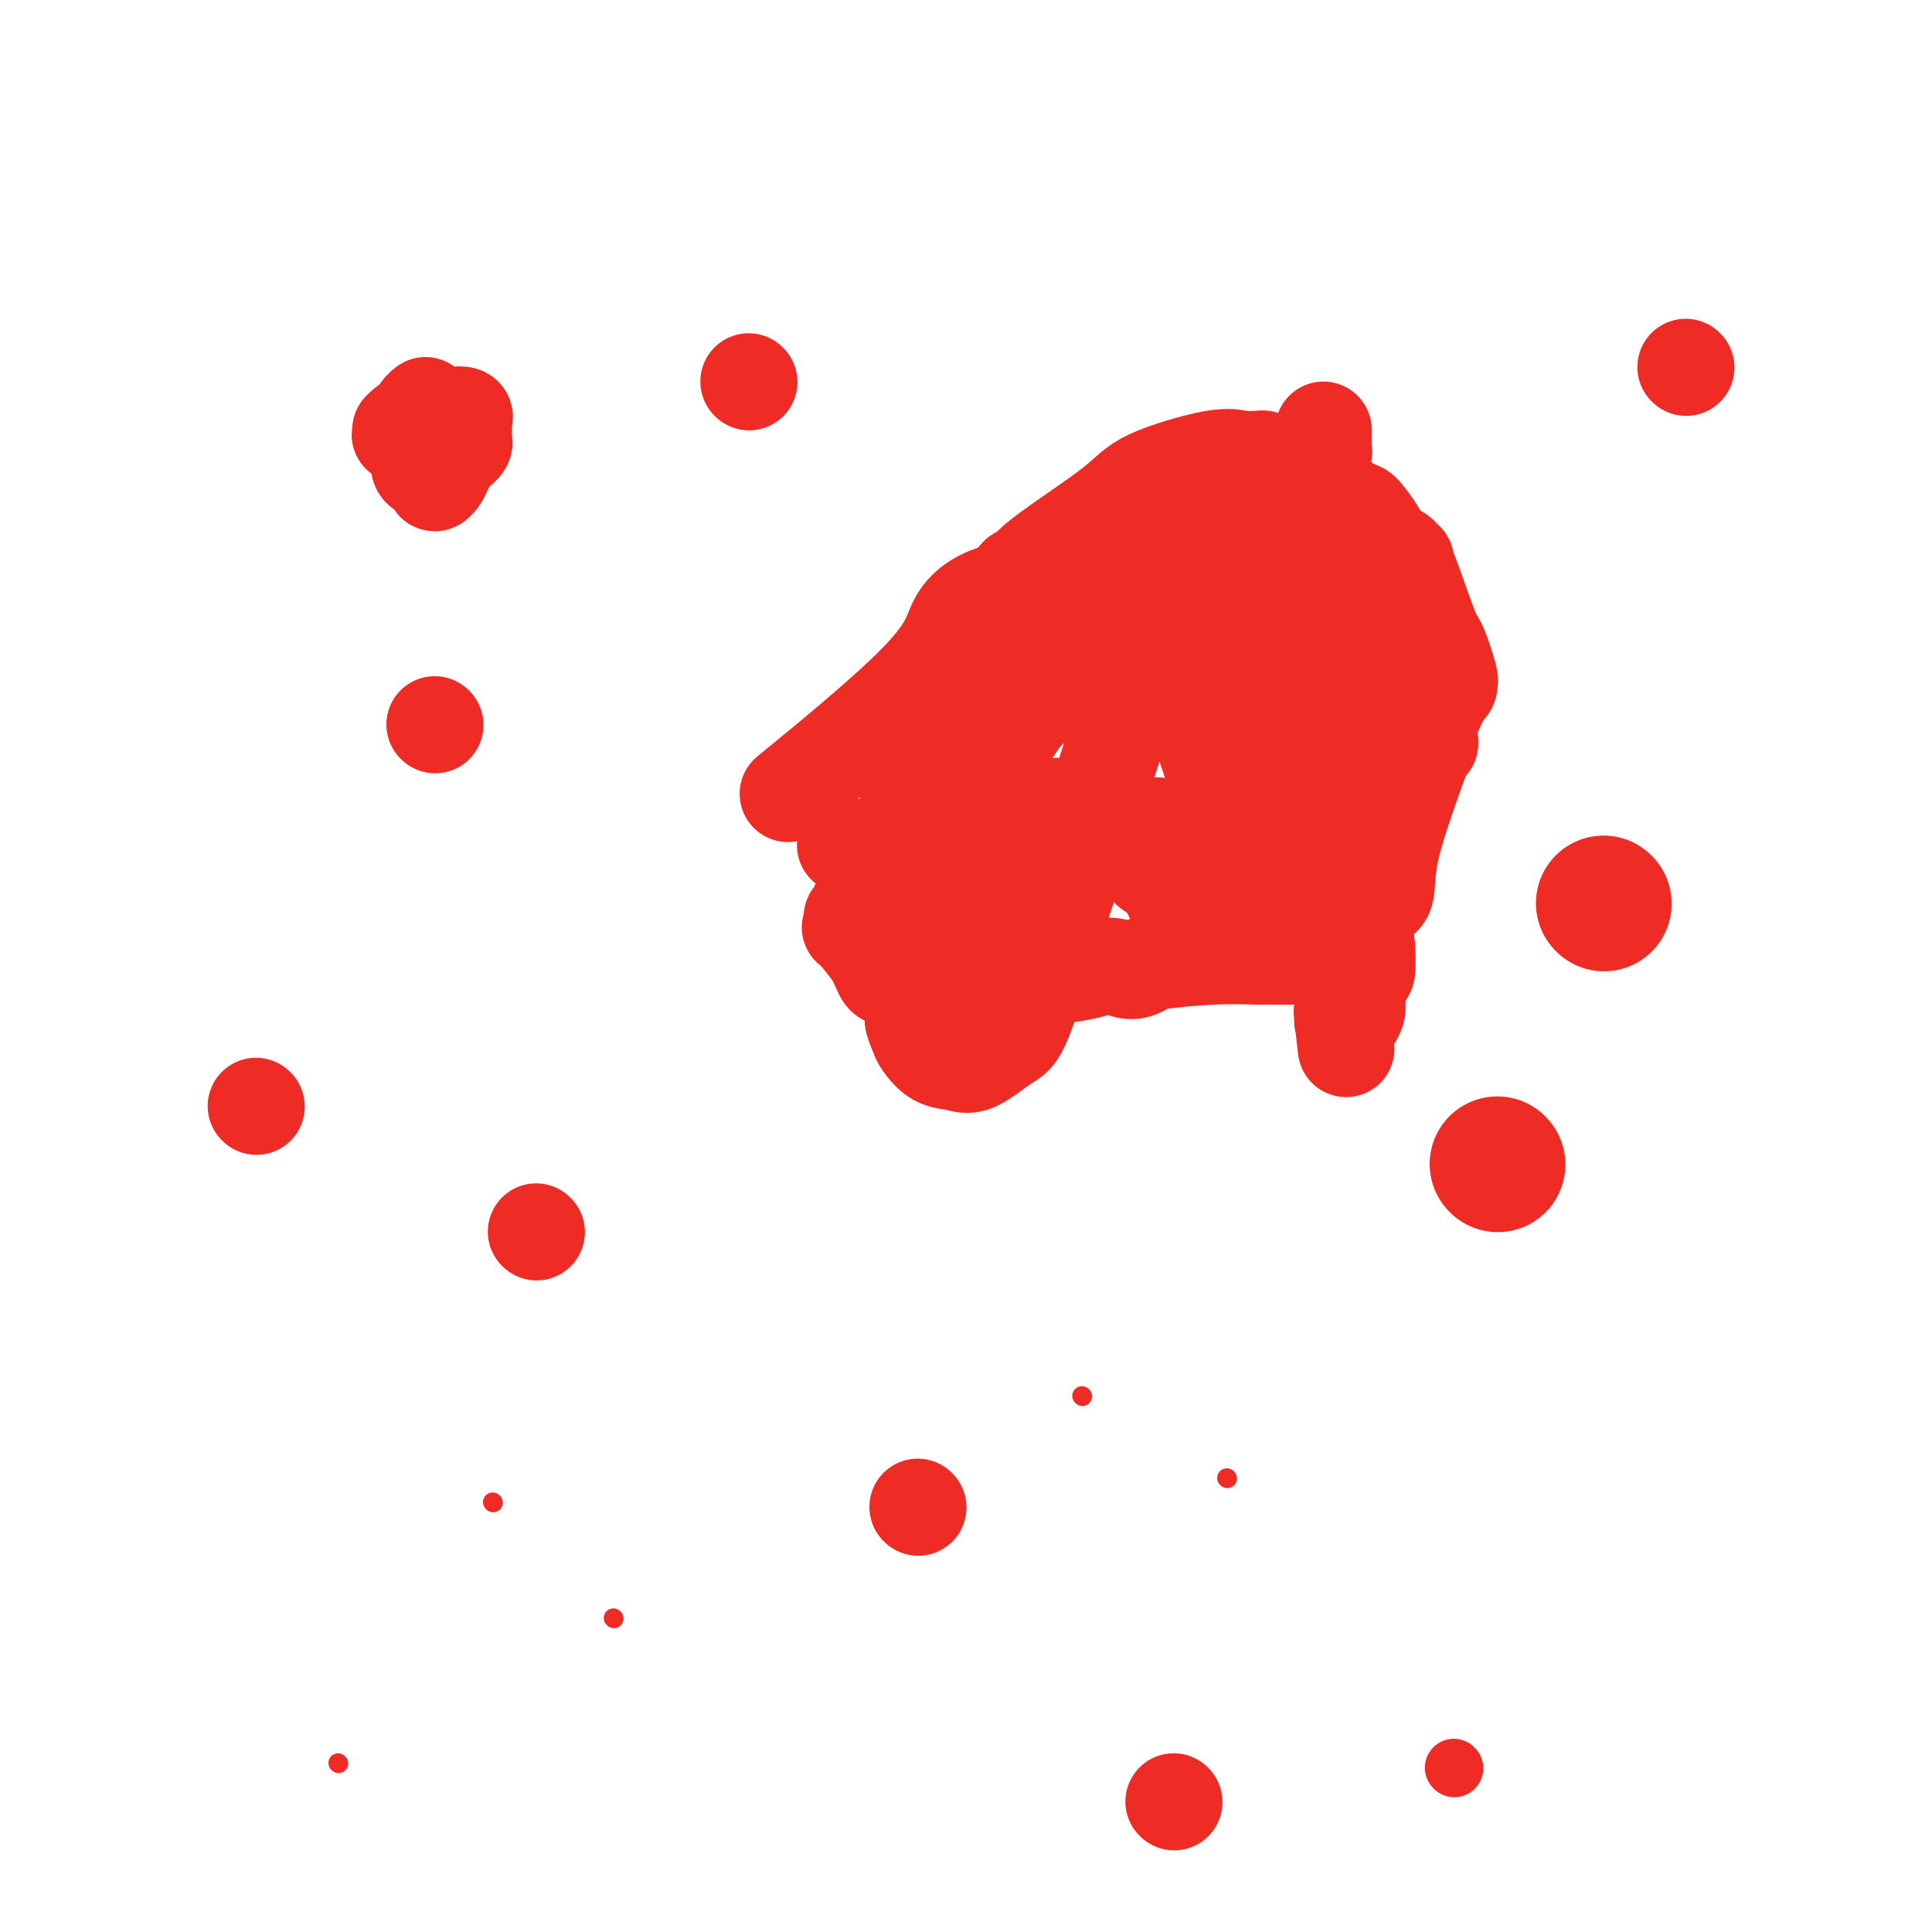 <svg viewBox='0 0 400 400' version='1.1' xmlns='http://www.w3.org/2000/svg' xmlns:xlink='http://www.w3.org/1999/xlink'><g fill='none' stroke='#EE2B24' stroke-width='20' stroke-linecap='round' stroke-linejoin='round'><path d='M261,95c0.367,-0.025 0.734,-0.049 0,0c-0.734,0.049 -2.567,0.173 -4,0c-1.433,-0.173 -2.464,-0.641 -6,0c-3.536,0.641 -9.578,2.392 -13,4c-3.422,1.608 -4.226,3.074 -8,6c-3.774,2.926 -10.520,7.312 -14,10c-3.480,2.688 -3.696,3.679 -4,4c-0.304,0.321 -0.697,-0.029 -1,0c-0.303,0.029 -0.515,0.437 -1,1c-0.485,0.563 -1.242,1.282 -2,2'/><path d='M208,122c-4.699,3.777 -1.446,1.720 -1,1c0.446,-0.720 -1.917,-0.102 -4,1c-2.083,1.102 -3.888,2.687 -5,5c-1.112,2.313 -1.530,5.353 -8,12c-6.470,6.647 -18.991,16.899 -24,21c-5.009,4.101 -2.504,2.050 0,0'/><path d='M274,89c-0.002,0.366 -0.004,0.731 0,1c0.004,0.269 0.015,0.440 0,1c-0.015,0.560 -0.057,1.508 0,2c0.057,0.492 0.211,0.528 0,1c-0.211,0.472 -0.788,1.379 -1,2c-0.212,0.621 -0.058,0.954 0,1c0.058,0.046 0.019,-0.195 0,0c-0.019,0.195 -0.019,0.827 0,1c0.019,0.173 0.057,-0.112 0,0c-0.057,0.112 -0.208,0.621 0,1c0.208,0.379 0.777,0.627 1,1c0.223,0.373 0.102,0.871 0,1c-0.102,0.129 -0.186,-0.110 0,0c0.186,0.110 0.640,0.568 1,1c0.360,0.432 0.624,0.837 1,1c0.376,0.163 0.864,0.085 1,0c0.136,-0.085 -0.079,-0.177 0,0c0.079,0.177 0.451,0.622 1,1c0.549,0.378 1.274,0.689 2,1'/><path d='M280,105c1.373,0.953 1.305,0.336 2,1c0.695,0.664 2.151,2.607 3,4c0.849,1.393 1.089,2.234 2,3c0.911,0.766 2.493,1.456 3,2c0.507,0.544 -0.061,0.941 0,1c0.061,0.059 0.750,-0.221 1,0c0.250,0.221 0.061,0.943 0,1c-0.061,0.057 0.008,-0.549 1,2c0.992,2.549 2.908,8.255 4,11c1.092,2.745 1.361,2.529 2,4c0.639,1.471 1.650,4.628 2,6c0.350,1.372 0.039,0.959 0,1c-0.039,0.041 0.192,0.535 0,1c-0.192,0.465 -0.808,0.902 -1,1c-0.192,0.098 0.040,-0.141 0,0c-0.040,0.141 -0.352,0.663 -1,2c-0.648,1.337 -1.631,3.487 -2,5c-0.369,1.513 -0.123,2.387 0,3c0.123,0.613 0.125,0.966 0,1c-0.125,0.034 -0.376,-0.251 -1,1c-0.624,1.251 -1.620,4.037 -3,8c-1.380,3.963 -3.144,9.104 -4,13c-0.856,3.896 -0.804,6.546 -1,8c-0.196,1.454 -0.641,1.710 -1,2c-0.359,0.290 -0.633,0.613 -1,1c-0.367,0.387 -0.826,0.839 -1,1c-0.174,0.161 -0.063,0.032 0,0c0.063,-0.032 0.079,0.033 0,0c-0.079,-0.033 -0.252,-0.163 -1,1c-0.748,1.163 -2.071,3.618 -3,5c-0.929,1.382 -1.465,1.691 -2,2'/><path d='M278,196c-1.455,2.022 -0.593,1.078 -1,1c-0.407,-0.078 -2.084,0.711 -3,1c-0.916,0.289 -1.071,0.077 -2,0c-0.929,-0.077 -2.630,-0.021 -4,0c-1.370,0.021 -2.407,0.006 -3,0c-0.593,-0.006 -0.743,-0.002 -1,0c-0.257,0.002 -0.622,0.004 -1,0c-0.378,-0.004 -0.768,-0.013 -1,0c-0.232,0.013 -0.305,0.047 -2,0c-1.695,-0.047 -5.012,-0.175 -9,0c-3.988,0.175 -8.647,0.652 -11,1c-2.353,0.348 -2.399,0.566 -3,1c-0.601,0.434 -1.757,1.083 -3,1c-1.243,-0.083 -2.572,-0.898 -4,-1c-1.428,-0.102 -2.953,0.509 -5,1c-2.047,0.491 -4.616,0.864 -7,1c-2.384,0.136 -4.584,0.037 -7,0c-2.416,-0.037 -5.047,-0.010 -7,0c-1.953,0.010 -3.226,0.003 -6,0c-2.774,-0.003 -7.049,-0.000 -9,0c-1.951,0.000 -1.580,-0.001 -2,0c-0.420,0.001 -1.632,0.003 -2,0c-0.368,-0.003 0.107,-0.012 0,0c-0.107,0.012 -0.795,0.046 -1,0c-0.205,-0.046 0.075,-0.173 0,0c-0.075,0.173 -0.503,0.645 -1,0c-0.497,-0.645 -1.061,-2.408 -2,-4c-0.939,-1.592 -2.252,-3.014 -3,-4c-0.748,-0.986 -0.932,-1.535 -1,-2c-0.068,-0.465 -0.019,-0.847 0,-1c0.019,-0.153 0.010,-0.076 0,0'/><path d='M177,191c-1.221,-1.863 -0.275,-1.020 0,-1c0.275,0.020 -0.123,-0.783 0,-1c0.123,-0.217 0.765,0.152 1,0c0.235,-0.152 0.063,-0.824 0,-1c-0.063,-0.176 -0.017,0.145 0,0c0.017,-0.145 0.005,-0.756 0,-1c-0.005,-0.244 -0.002,-0.122 0,0'/><path d='M176,192c0.787,-1.399 1.574,-2.797 2,-3c0.426,-0.203 0.490,0.791 3,-2c2.510,-2.791 7.464,-9.365 11,-14c3.536,-4.635 5.653,-7.329 8,-10c2.347,-2.671 4.923,-5.317 7,-8c2.077,-2.683 3.657,-5.401 5,-7c1.343,-1.599 2.451,-2.078 4,-4c1.549,-1.922 3.538,-5.285 5,-7c1.462,-1.715 2.396,-1.780 3,-2c0.604,-0.220 0.876,-0.594 1,-1c0.124,-0.406 0.099,-0.845 0,-1c-0.099,-0.155 -0.273,-0.026 0,0c0.273,0.026 0.993,-0.049 1,0c0.007,0.049 -0.699,0.223 0,0c0.699,-0.223 2.804,-0.844 4,-1c1.196,-0.156 1.483,0.154 2,0c0.517,-0.154 1.262,-0.773 2,-1c0.738,-0.227 1.468,-0.061 2,0c0.532,0.061 0.866,0.017 1,0c0.134,-0.017 0.067,-0.009 0,0'/><path d='M237,131c2.474,-0.927 0.659,-0.246 0,0c-0.659,0.246 -0.163,0.056 0,0c0.163,-0.056 -0.008,0.021 0,1c0.008,0.979 0.196,2.861 0,4c-0.196,1.139 -0.777,1.534 -3,8c-2.223,6.466 -6.090,19.001 -9,28c-2.910,8.999 -4.865,14.460 -7,21c-2.135,6.540 -4.451,14.158 -6,18c-1.549,3.842 -2.331,3.909 -4,5c-1.669,1.091 -4.225,3.206 -6,4c-1.775,0.794 -2.768,0.268 -4,0c-1.232,-0.268 -2.704,-0.277 -4,-1c-1.296,-0.723 -2.415,-2.161 -3,-3c-0.585,-0.839 -0.636,-1.080 -1,-2c-0.364,-0.920 -1.040,-2.520 -1,-3c0.040,-0.480 0.795,0.158 1,0c0.205,-0.158 -0.141,-1.114 0,-2c0.141,-0.886 0.770,-1.701 1,-2c0.230,-0.299 0.062,-0.080 0,0c-0.062,0.080 -0.018,0.023 0,0c0.018,-0.023 0.009,-0.011 0,0'/><path d='M175,175c0.795,0.423 1.590,0.845 2,1c0.410,0.155 0.435,0.042 1,0c0.565,-0.042 1.669,-0.012 2,0c0.331,0.012 -0.110,0.006 0,0c0.110,-0.006 0.770,-0.012 1,0c0.230,0.012 0.031,0.042 0,0c-0.031,-0.042 0.107,-0.155 0,0c-0.107,0.155 -0.458,0.577 0,1c0.458,0.423 1.727,0.845 4,1c2.273,0.155 5.551,0.042 7,0c1.449,-0.042 1.069,-0.012 2,0c0.931,0.012 3.171,0.007 4,0c0.829,-0.007 0.246,-0.017 0,0c-0.246,0.017 -0.155,0.061 0,0c0.155,-0.061 0.374,-0.226 1,0c0.626,0.226 1.659,0.844 2,1c0.341,0.156 -0.011,-0.151 1,0c1.011,0.151 3.383,0.758 5,1c1.617,0.242 2.477,0.117 3,0c0.523,-0.117 0.707,-0.227 1,0c0.293,0.227 0.694,0.792 1,1c0.306,0.208 0.516,0.059 1,0c0.484,-0.059 1.242,-0.030 2,0'/><path d='M215,181c6.427,0.988 2.496,0.458 1,0c-1.496,-0.458 -0.556,-0.844 0,-1c0.556,-0.156 0.727,-0.083 1,0c0.273,0.083 0.648,0.176 1,0c0.352,-0.176 0.683,-0.621 1,-1c0.317,-0.379 0.621,-0.693 1,-1c0.379,-0.307 0.834,-0.606 1,-1c0.166,-0.394 0.045,-0.884 0,-1c-0.045,-0.116 -0.012,0.142 0,0c0.012,-0.142 0.004,-0.686 0,-1c-0.004,-0.314 -0.005,-0.400 0,-1c0.005,-0.600 0.016,-1.715 0,-2c-0.016,-0.285 -0.061,0.259 0,0c0.061,-0.259 0.226,-1.322 0,-2c-0.226,-0.678 -0.845,-0.970 -1,-1c-0.155,-0.030 0.152,0.202 0,0c-0.152,-0.202 -0.763,-0.839 -1,-1c-0.237,-0.161 -0.102,0.153 0,0c0.102,-0.153 0.169,-0.773 0,-1c-0.169,-0.227 -0.574,-0.059 -1,0c-0.426,0.059 -0.874,0.011 -1,0c-0.126,-0.011 0.071,0.014 0,0c-0.071,-0.014 -0.411,-0.067 -1,0c-0.589,0.067 -1.426,0.256 -2,1c-0.574,0.744 -0.886,2.045 -2,3c-1.114,0.955 -3.030,1.565 -4,2c-0.970,0.435 -0.995,0.694 -1,1c-0.005,0.306 0.009,0.659 0,1c-0.009,0.341 -0.041,0.669 0,1c0.041,0.331 0.155,0.666 0,1c-0.155,0.334 -0.577,0.667 -1,1'/><path d='M206,178c-1.800,1.925 -0.301,1.237 0,2c0.301,0.763 -0.595,2.978 -1,4c-0.405,1.022 -0.319,0.852 0,1c0.319,0.148 0.870,0.614 1,1c0.130,0.386 -0.161,0.691 0,1c0.161,0.309 0.775,0.621 1,1c0.225,0.379 0.060,0.823 0,1c-0.060,0.177 -0.016,0.086 0,0c0.016,-0.086 0.004,-0.168 0,0c-0.004,0.168 0.001,0.584 0,1c-0.001,0.416 -0.007,0.830 0,1c0.007,0.170 0.026,0.095 0,0c-0.026,-0.095 -0.098,-0.210 0,0c0.098,0.210 0.367,0.747 0,1c-0.367,0.253 -1.370,0.224 -2,0c-0.630,-0.224 -0.887,-0.642 -2,-1c-1.113,-0.358 -3.083,-0.657 -4,-1c-0.917,-0.343 -0.782,-0.731 -1,-1c-0.218,-0.269 -0.791,-0.420 -3,-2c-2.209,-1.580 -6.056,-4.588 -8,-6c-1.944,-1.412 -1.986,-1.229 -2,-2c-0.014,-0.771 -0.001,-2.497 0,-3c0.001,-0.503 -0.010,0.216 0,0c0.010,-0.216 0.040,-1.366 0,-2c-0.040,-0.634 -0.151,-0.751 0,-1c0.151,-0.249 0.562,-0.630 1,-1c0.438,-0.370 0.902,-0.729 1,-1c0.098,-0.271 -0.170,-0.454 0,-1c0.170,-0.546 0.776,-1.455 1,-2c0.224,-0.545 0.064,-0.727 0,-1c-0.064,-0.273 -0.032,-0.636 0,-1'/><path d='M188,166c0.686,-1.962 0.902,-0.368 1,0c0.098,0.368 0.079,-0.489 0,-1c-0.079,-0.511 -0.217,-0.677 0,-1c0.217,-0.323 0.791,-0.805 1,-1c0.209,-0.195 0.055,-0.105 0,0c-0.055,0.105 -0.011,0.224 0,0c0.011,-0.224 -0.012,-0.792 0,-1c0.012,-0.208 0.057,-0.056 0,0c-0.057,0.056 -0.218,0.015 0,0c0.218,-0.015 0.815,-0.004 1,0c0.185,0.004 -0.043,-0.001 0,0c0.043,0.001 0.355,0.006 1,0c0.645,-0.006 1.623,-0.023 2,0c0.377,0.023 0.154,0.086 0,0c-0.154,-0.086 -0.238,-0.323 0,-1c0.238,-0.677 0.800,-1.796 1,-2c0.200,-0.204 0.040,0.506 0,0c-0.040,-0.506 0.042,-2.229 0,-3c-0.042,-0.771 -0.207,-0.589 0,-1c0.207,-0.411 0.788,-1.416 1,-2c0.212,-0.584 0.057,-0.746 0,-1c-0.057,-0.254 -0.015,-0.599 0,-1c0.015,-0.401 0.005,-0.860 0,-1c-0.005,-0.140 -0.004,0.037 0,0c0.004,-0.037 0.012,-0.289 0,0c-0.012,0.289 -0.042,1.117 1,0c1.042,-1.117 3.158,-4.181 4,-5c0.842,-0.819 0.411,0.605 1,0c0.589,-0.605 2.197,-3.240 3,-5c0.803,-1.760 0.801,-2.646 1,-3c0.199,-0.354 0.600,-0.177 1,0'/><path d='M207,137c1.701,-2.011 0.452,-0.539 0,0c-0.452,0.539 -0.108,0.144 0,0c0.108,-0.144 -0.020,-0.039 0,0c0.020,0.039 0.189,0.012 1,0c0.811,-0.012 2.263,-0.007 3,0c0.737,0.007 0.758,0.017 1,0c0.242,-0.017 0.705,-0.061 1,0c0.295,0.061 0.421,0.226 1,0c0.579,-0.226 1.612,-0.844 2,-1c0.388,-0.156 0.131,0.150 0,0c-0.131,-0.150 -0.138,-0.757 0,-1c0.138,-0.243 0.419,-0.122 1,0c0.581,0.122 1.460,0.244 2,0c0.540,-0.244 0.739,-0.853 1,-1c0.261,-0.147 0.582,0.167 1,0c0.418,-0.167 0.931,-0.815 1,-1c0.069,-0.185 -0.307,0.094 0,0c0.307,-0.094 1.296,-0.560 2,-1c0.704,-0.440 1.124,-0.854 1,-1c-0.124,-0.146 -0.794,-0.025 1,-1c1.794,-0.975 6.050,-3.046 8,-4c1.950,-0.954 1.595,-0.792 2,-1c0.405,-0.208 1.571,-0.787 2,-1c0.429,-0.213 0.123,-0.061 0,0c-0.123,0.061 -0.061,0.030 0,0'/><path d='M238,124c2.935,-1.701 0.772,-0.455 0,0c-0.772,0.455 -0.154,0.118 0,0c0.154,-0.118 -0.155,-0.018 0,0c0.155,0.018 0.773,-0.048 1,0c0.227,0.048 0.061,0.209 0,0c-0.061,-0.209 -0.017,-0.787 0,-1c0.017,-0.213 0.008,-0.060 0,0c-0.008,0.060 -0.016,0.026 0,0c0.016,-0.026 0.057,-0.046 0,0c-0.057,0.046 -0.211,0.157 0,0c0.211,-0.157 0.788,-0.581 1,-1c0.212,-0.419 0.060,-0.833 0,-1c-0.060,-0.167 -0.026,-0.086 0,0c0.026,0.086 0.046,0.178 0,0c-0.046,-0.178 -0.157,-0.625 0,-1c0.157,-0.375 0.581,-0.678 1,-1c0.419,-0.322 0.834,-0.663 1,-1c0.166,-0.337 0.083,-0.668 0,-1'/><path d='M253,110c0.000,0.000 0.100,0.100 0.1,0.1'/><path d='M258,110c1.161,1.106 2.323,2.212 3,3c0.677,0.788 0.870,1.259 3,4c2.130,2.741 6.196,7.754 8,10c1.804,2.246 1.346,1.727 2,2c0.654,0.273 2.421,1.339 3,2c0.579,0.661 -0.031,0.919 0,1c0.031,0.081 0.702,-0.014 1,0c0.298,0.014 0.224,0.138 0,0c-0.224,-0.138 -0.599,-0.537 0,0c0.599,0.537 2.171,2.011 3,3c0.829,0.989 0.914,1.495 1,2'/><path d='M282,137c3.940,4.173 1.789,1.105 1,0c-0.789,-1.105 -0.216,-0.246 0,0c0.216,0.246 0.076,-0.121 0,0c-0.076,0.121 -0.087,0.729 0,1c0.087,0.271 0.272,0.205 0,0c-0.272,-0.205 -1.001,-0.549 -1,0c0.001,0.549 0.732,1.991 1,3c0.268,1.009 0.072,1.583 0,2c-0.072,0.417 -0.019,0.676 0,1c0.019,0.324 0.005,0.713 0,1c-0.005,0.287 -0.001,0.471 0,1c0.001,0.529 0.000,1.402 0,2c-0.000,0.598 -0.000,0.921 0,1c0.000,0.079 0.000,-0.086 0,0c-0.000,0.086 0.000,0.423 0,0c-0.000,-0.423 -0.000,-1.605 0,-3c0.000,-1.395 0.001,-3.003 0,-4c-0.001,-0.997 -0.003,-1.384 0,-2c0.003,-0.616 0.012,-1.460 0,-2c-0.012,-0.540 -0.046,-0.775 0,-1c0.046,-0.225 0.171,-0.441 0,-1c-0.171,-0.559 -0.640,-1.462 -1,-2c-0.360,-0.538 -0.612,-0.711 -1,-1c-0.388,-0.289 -0.912,-0.693 -1,-1c-0.088,-0.307 0.261,-0.516 0,-1c-0.261,-0.484 -1.130,-1.242 -2,-2'/><path d='M278,129c-0.574,-0.952 -0.009,-0.833 0,-1c0.009,-0.167 -0.537,-0.619 -1,-1c-0.463,-0.381 -0.842,-0.689 -1,-1c-0.158,-0.311 -0.094,-0.623 0,-1c0.094,-0.377 0.218,-0.819 0,-1c-0.218,-0.181 -0.776,-0.101 -1,0c-0.224,0.101 -0.113,0.224 0,0c0.113,-0.224 0.226,-0.795 0,-1c-0.226,-0.205 -0.793,-0.043 -1,0c-0.207,0.043 -0.056,-0.032 0,0c0.056,0.032 0.017,0.170 0,0c-0.017,-0.170 -0.011,-0.649 0,-1c0.011,-0.351 0.029,-0.575 0,-1c-0.029,-0.425 -0.103,-1.053 0,-1c0.103,0.053 0.382,0.785 0,1c-0.382,0.215 -1.427,-0.087 -2,0c-0.573,0.087 -0.675,0.562 -1,1c-0.325,0.438 -0.872,0.839 -1,1c-0.128,0.161 0.162,0.084 0,0c-0.162,-0.084 -0.775,-0.173 -1,1c-0.225,1.173 -0.061,3.608 0,5c0.061,1.392 0.020,1.740 0,3c-0.020,1.260 -0.017,3.430 0,5c0.017,1.570 0.049,2.538 0,4c-0.049,1.462 -0.180,3.419 0,5c0.180,1.581 0.672,2.788 1,4c0.328,1.212 0.491,2.430 1,3c0.509,0.570 1.363,0.493 2,5c0.637,4.507 1.056,13.598 2,23c0.944,9.402 2.413,19.115 3,24c0.587,4.885 0.294,4.943 0,5'/><path d='M278,210c1.388,13.531 0.357,4.357 0,1c-0.357,-3.357 -0.040,-0.898 0,0c0.040,0.898 -0.195,0.234 0,0c0.195,-0.234 0.822,-0.037 1,0c0.178,0.037 -0.093,-0.086 0,0c0.093,0.086 0.550,0.382 1,0c0.450,-0.382 0.891,-1.441 1,-2c0.109,-0.559 -0.115,-0.619 0,-2c0.115,-1.381 0.570,-4.084 1,-5c0.430,-0.916 0.837,-0.044 1,-1c0.163,-0.956 0.083,-3.738 0,-5c-0.083,-1.262 -0.169,-1.004 -1,-2c-0.831,-0.996 -2.409,-3.247 -4,-6c-1.591,-2.753 -3.197,-6.009 -4,-8c-0.803,-1.991 -0.804,-2.716 -1,-4c-0.196,-1.284 -0.587,-3.128 -1,-4c-0.413,-0.872 -0.846,-0.774 -1,-1c-0.154,-0.226 -0.027,-0.778 0,-1c0.027,-0.222 -0.046,-0.115 0,0c0.046,0.115 0.209,0.237 0,0c-0.209,-0.237 -0.792,-0.833 -1,-1c-0.208,-0.167 -0.042,0.096 0,0c0.042,-0.096 -0.040,-0.552 0,-1c0.040,-0.448 0.203,-0.890 0,-1c-0.203,-0.110 -0.772,0.111 -1,0c-0.228,-0.111 -0.114,-0.556 0,-1'/><path d='M269,166c-2.275,-4.486 -0.963,-0.702 -1,0c-0.037,0.702 -1.424,-1.680 -3,-4c-1.576,-2.320 -3.340,-4.579 -6,-8c-2.660,-3.421 -6.215,-8.002 -9,-12c-2.785,-3.998 -4.799,-7.411 -6,-10c-1.201,-2.589 -1.590,-4.354 -2,-5c-0.410,-0.646 -0.842,-0.172 -1,0c-0.158,0.172 -0.042,0.041 0,0c0.042,-0.041 0.009,0.008 0,0c-0.009,-0.008 0.004,-0.072 0,0c-0.004,0.072 -0.026,0.281 0,1c0.026,0.719 0.100,1.950 0,3c-0.100,1.050 -0.375,1.920 0,3c0.375,1.080 1.400,2.369 3,6c1.600,3.631 3.777,9.603 5,13c1.223,3.397 1.493,4.220 2,6c0.507,1.780 1.252,4.518 2,6c0.748,1.482 1.499,1.709 2,2c0.501,0.291 0.750,0.645 1,1'/><path d='M256,168c2.321,5.212 0.622,1.242 0,0c-0.622,-1.242 -0.167,0.245 0,1c0.167,0.755 0.045,0.780 0,1c-0.045,0.220 -0.012,0.636 0,1c0.012,0.364 0.003,0.676 0,1c-0.003,0.324 -0.001,0.660 0,1c0.001,0.340 0.001,0.683 0,1c-0.001,0.317 -0.004,0.609 0,1c0.004,0.391 0.013,0.883 0,1c-0.013,0.117 -0.050,-0.141 0,0c0.050,0.141 0.186,0.682 0,1c-0.186,0.318 -0.694,0.414 -1,1c-0.306,0.586 -0.411,1.662 -1,2c-0.589,0.338 -1.664,-0.063 -2,0c-0.336,0.063 0.065,0.590 0,1c-0.065,0.410 -0.595,0.702 -1,1c-0.405,0.298 -0.683,0.602 -1,1c-0.317,0.398 -0.673,0.890 -1,1c-0.327,0.110 -0.626,-0.163 -1,0c-0.374,0.163 -0.825,0.761 -1,1c-0.175,0.239 -0.075,0.118 0,0c0.075,-0.118 0.125,-0.232 0,0c-0.125,0.232 -0.425,0.809 -1,1c-0.575,0.191 -1.426,-0.004 -2,0c-0.574,0.004 -0.871,0.208 -1,0c-0.129,-0.208 -0.091,-0.829 0,-1c0.091,-0.171 0.234,0.109 0,0c-0.234,-0.109 -0.846,-0.607 -1,-1c-0.154,-0.393 0.151,-0.683 0,-1c-0.151,-0.317 -0.757,-0.662 -1,-1c-0.243,-0.338 -0.121,-0.669 0,-1'/><path d='M241,181c-1.165,-1.029 -1.577,-1.100 -2,-1c-0.423,0.100 -0.857,0.371 -1,0c-0.143,-0.371 0.007,-1.385 0,-2c-0.007,-0.615 -0.170,-0.830 -1,-1c-0.830,-0.170 -2.328,-0.294 -3,-1c-0.672,-0.706 -0.517,-1.993 -1,-3c-0.483,-1.007 -1.605,-1.734 -2,-2c-0.395,-0.266 -0.064,-0.071 0,0c0.064,0.071 -0.141,0.019 0,0c0.141,-0.019 0.627,-0.005 1,0c0.373,0.005 0.631,0.002 1,0c0.369,-0.002 0.847,-0.001 1,0c0.153,0.001 -0.019,0.003 0,0c0.019,-0.003 0.229,-0.012 1,0c0.771,0.012 2.105,0.044 3,0c0.895,-0.044 1.353,-0.166 2,0c0.647,0.166 1.484,0.618 3,1c1.516,0.382 3.712,0.695 5,1c1.288,0.305 1.670,0.604 2,1c0.330,0.396 0.610,0.890 1,1c0.390,0.110 0.892,-0.163 1,0c0.108,0.163 -0.179,0.761 0,1c0.179,0.239 0.822,0.120 1,0c0.178,-0.120 -0.110,-0.242 0,0c0.110,0.242 0.617,0.848 1,1c0.383,0.152 0.642,-0.151 1,0c0.358,0.151 0.817,0.758 1,1c0.183,0.242 0.092,0.121 0,0'/><path d='M256,178c1.263,0.785 0.419,0.249 0,0c-0.419,-0.249 -0.414,-0.211 0,0c0.414,0.211 1.238,0.595 2,1c0.762,0.405 1.462,0.830 2,1c0.538,0.170 0.914,0.083 1,0c0.086,-0.083 -0.117,-0.162 0,0c0.117,0.162 0.554,0.565 1,1c0.446,0.435 0.900,0.901 1,1c0.100,0.099 -0.155,-0.170 0,0c0.155,0.170 0.721,0.779 1,1c0.279,0.221 0.272,0.055 0,0c-0.272,-0.055 -0.808,0.000 -1,0c-0.192,-0.000 -0.040,-0.056 0,0c0.040,0.056 -0.031,0.224 0,0c0.031,-0.224 0.163,-0.839 0,-1c-0.163,-0.161 -0.621,0.131 -1,-2c-0.379,-2.131 -0.679,-6.687 -2,-12c-1.321,-5.313 -3.662,-11.384 -5,-15c-1.338,-3.616 -1.672,-4.776 -2,-7c-0.328,-2.224 -0.648,-5.511 -1,-7c-0.352,-1.489 -0.735,-1.181 -1,-3c-0.265,-1.819 -0.411,-5.767 -1,-8c-0.589,-2.233 -1.622,-2.752 -2,-5c-0.378,-2.248 -0.101,-6.224 0,-8c0.101,-1.776 0.027,-1.352 0,-2c-0.027,-0.648 -0.007,-2.370 0,-3c0.007,-0.630 0.002,-0.170 0,0c-0.002,0.170 -0.001,0.048 0,0c0.001,-0.048 0.000,-0.024 0,0'/><path d='M53,229c0.000,0.000 0.100,0.100 0.1,0.1'/><path d='M87,95c0.000,0.000 0.100,0.100 0.1,0.1'/><path d='M87,95c-0.196,0.762 -0.392,1.523 0,2c0.392,0.477 1.372,0.668 2,1c0.628,0.332 0.904,0.803 1,1c0.096,0.197 0.012,0.119 0,0c-0.012,-0.119 0.048,-0.279 0,0c-0.048,0.279 -0.205,0.996 0,1c0.205,0.004 0.772,-0.706 1,-1c0.228,-0.294 0.116,-0.173 0,0c-0.116,0.173 -0.237,0.397 0,0c0.237,-0.397 0.833,-1.415 1,-2c0.167,-0.585 -0.095,-0.739 0,-1c0.095,-0.261 0.548,-0.631 1,-1'/><path d='M93,95c0.780,-0.626 0.731,-0.693 1,-1c0.269,-0.307 0.857,-0.856 1,-1c0.143,-0.144 -0.158,0.116 0,0c0.158,-0.116 0.774,-0.610 1,-1c0.226,-0.390 0.061,-0.678 0,-1c-0.061,-0.322 -0.017,-0.677 0,-1c0.017,-0.323 0.006,-0.612 0,-1c-0.006,-0.388 -0.008,-0.875 0,-1c0.008,-0.125 0.026,0.113 0,0c-0.026,-0.113 -0.097,-0.577 0,-1c0.097,-0.423 0.362,-0.804 0,-1c-0.362,-0.196 -1.353,-0.206 -2,0c-0.647,0.206 -0.952,0.630 -2,1c-1.048,0.370 -2.841,0.688 -4,1c-1.159,0.312 -1.684,0.619 -2,1c-0.316,0.381 -0.425,0.835 -1,1c-0.575,0.165 -1.618,0.040 -2,0c-0.382,-0.040 -0.103,0.004 0,0c0.103,-0.004 0.031,-0.057 0,0c-0.031,0.057 -0.019,0.225 0,0c0.019,-0.225 0.047,-0.844 0,-1c-0.047,-0.156 -0.167,0.152 0,0c0.167,-0.152 0.622,-0.762 1,-1c0.378,-0.238 0.679,-0.102 1,0c0.321,0.102 0.663,0.172 1,0c0.337,-0.172 0.668,-0.586 1,-1'/><path d='M87,87c0.326,-0.646 0.140,-0.762 0,-1c-0.140,-0.238 -0.233,-0.600 0,-1c0.233,-0.400 0.794,-0.838 1,-1c0.206,-0.162 0.059,-0.046 0,0c-0.059,0.046 -0.029,0.023 0,0'/><path d='M155,79c0.000,0.000 0.100,0.100 0.1,0.1'/><path d='M111,255c0.000,0.000 0.100,0.100 0.1,0.1'/><path d='M90,150c0.000,0.000 0.100,0.100 0.1,0.1'/><path d='M349,76c0.000,0.000 0.100,0.100 0.1,0.1'/><path d='M190,312c0.000,0.000 0.100,0.100 0.1,0.1'/><path d='M243,373c0.000,0.000 0.100,0.100 0.1,0.1'/></g>
<g fill='none' stroke='#EE2B24' stroke-width='12' stroke-linecap='round' stroke-linejoin='round'><path d='M301,366c0.000,0.000 0.100,0.100 0.1,0.1'/></g>
<g fill='none' stroke='#EE2B24' stroke-width='28' stroke-linecap='round' stroke-linejoin='round'><path d='M310,241c0.000,0.000 0.100,0.100 0.1,0.1'/><path d='M332,187c0.000,0.000 0.100,0.100 0.1,0.1'/></g>
<g fill='none' stroke='#EE2B24' stroke-width='4' stroke-linecap='round' stroke-linejoin='round'><path d='M254,306c0.000,0.000 0.100,0.100 0.1,0.1'/><path d='M224,289c0.000,0.000 0.100,0.100 0.1,0.1'/><path d='M70,365c0.000,0.000 0.100,0.100 0.1,0.1'/><path d='M102,311c0.000,0.000 0.100,0.100 0.1,0.1'/><path d='M127,335c0.000,0.000 0.100,0.100 0.1,0.1'/></g>
</svg>